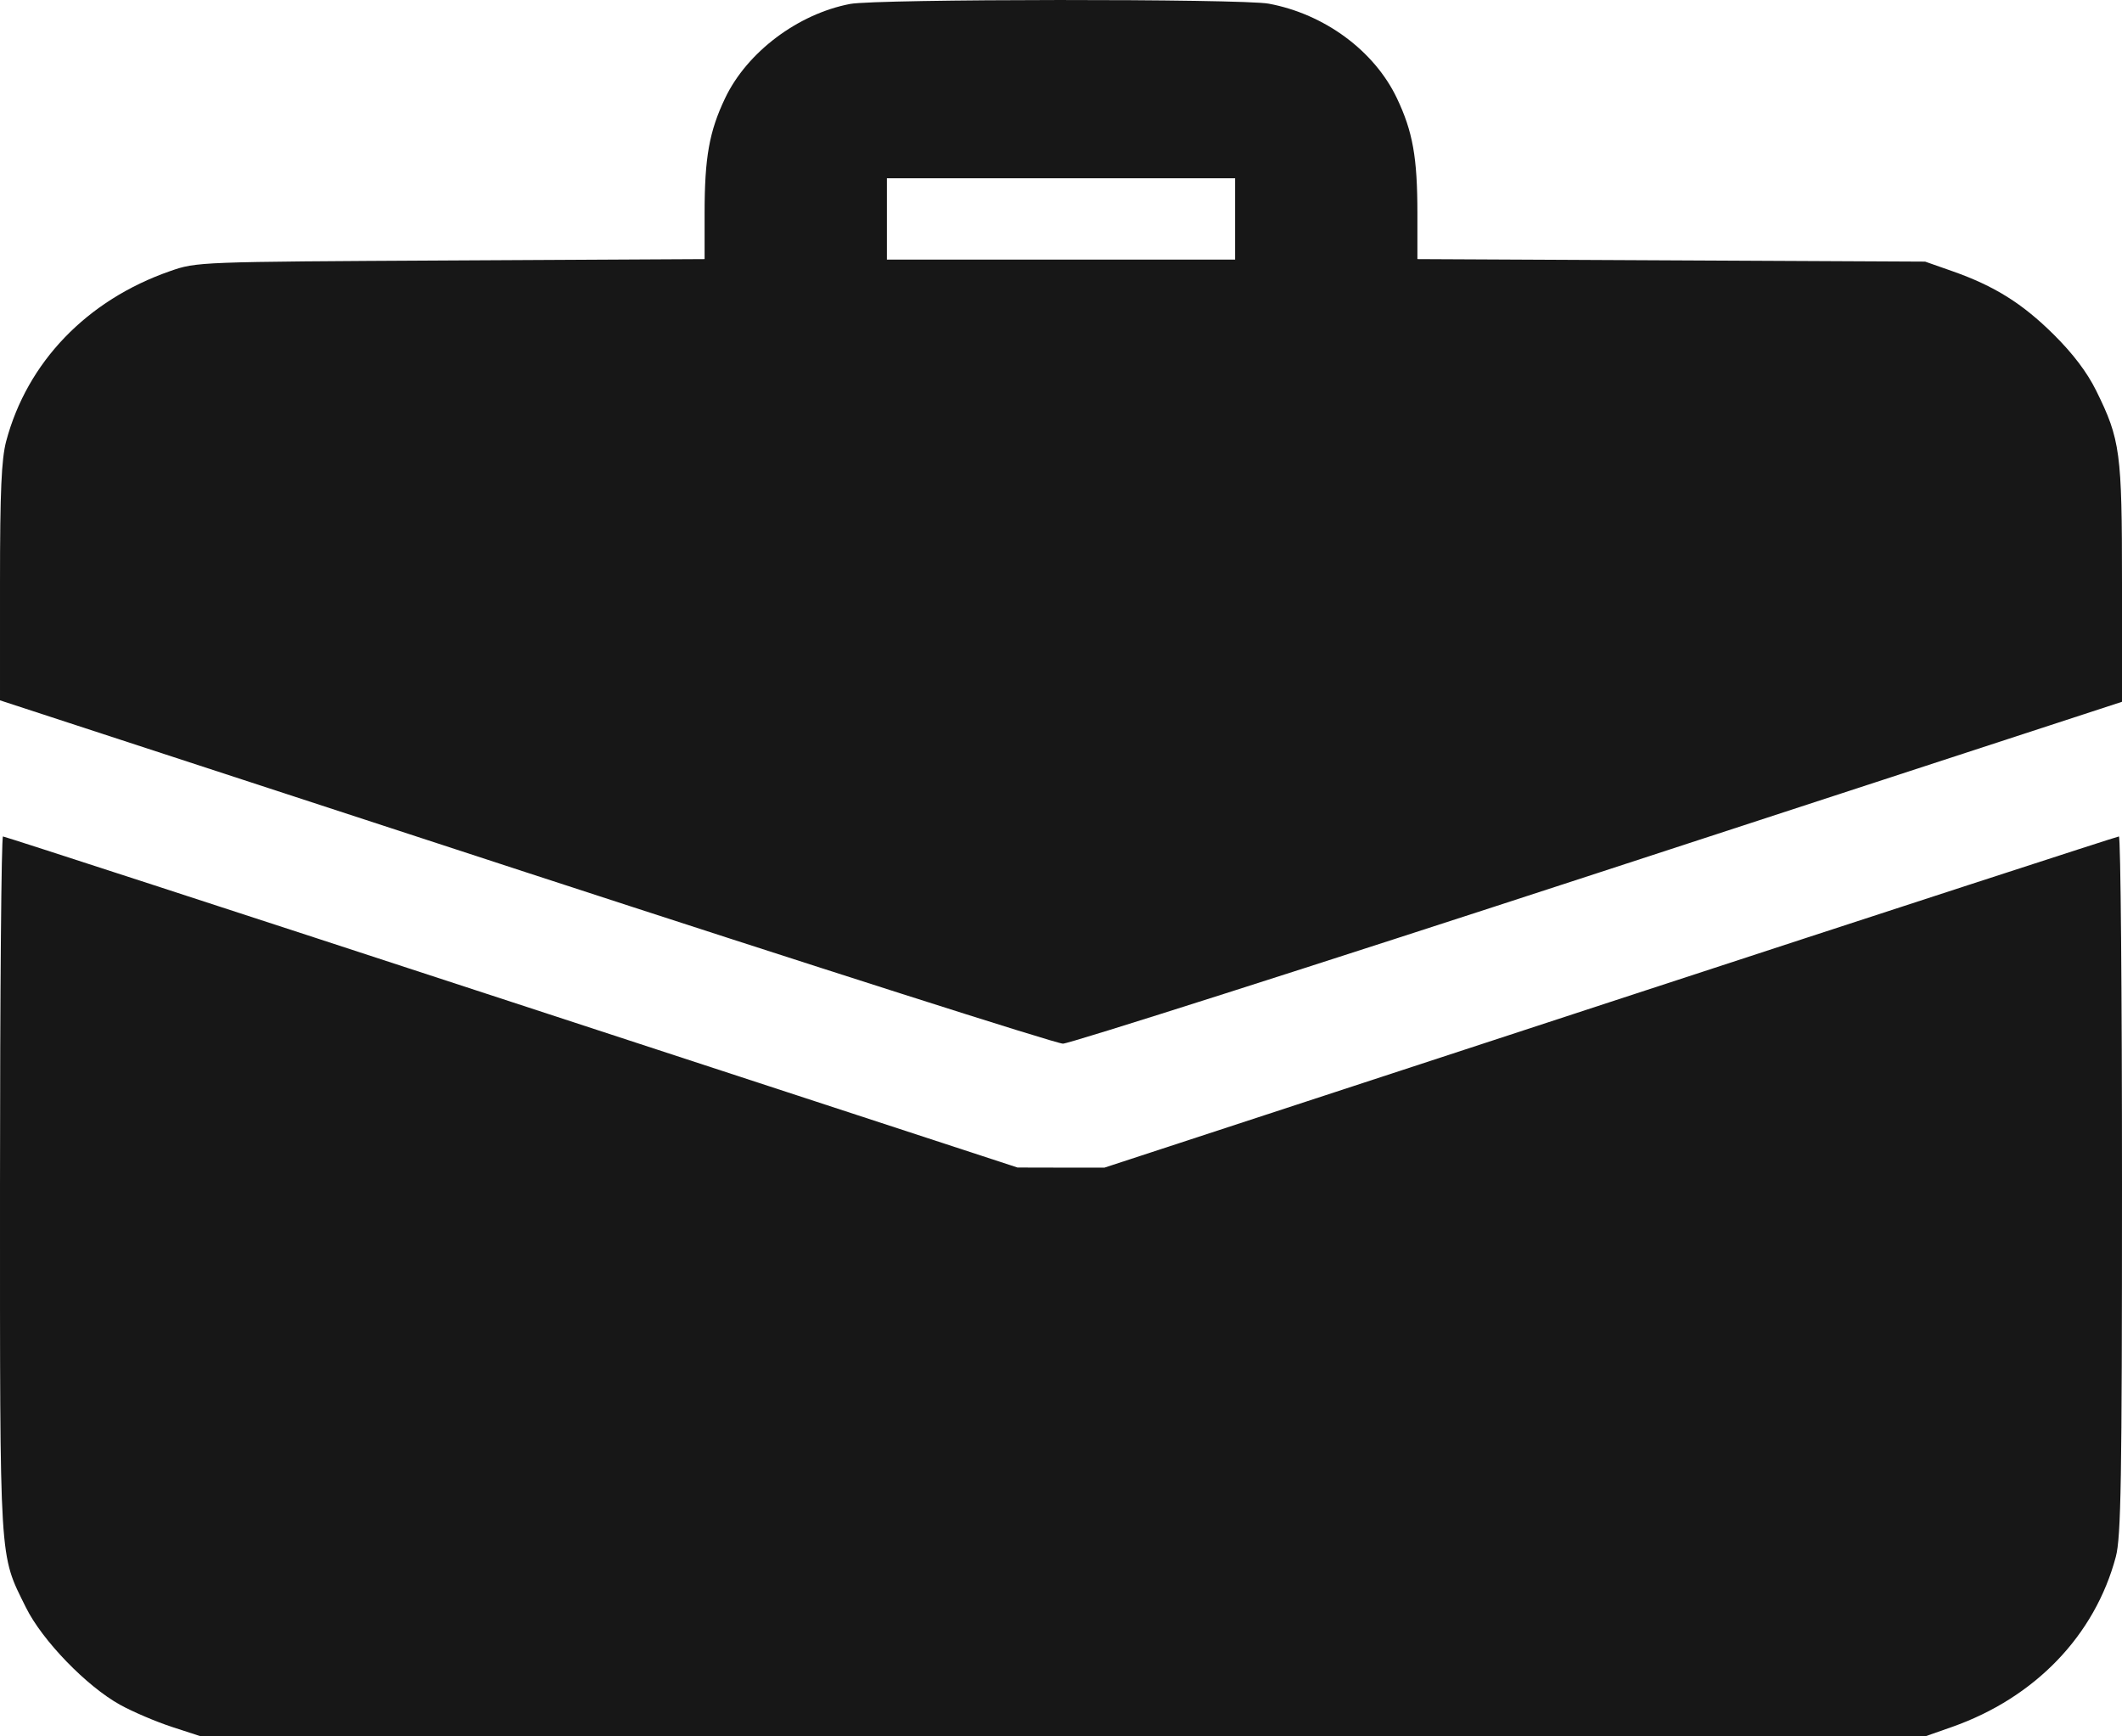 <?xml version="1.0" encoding="UTF-8"?> <svg xmlns="http://www.w3.org/2000/svg" width="22" height="18" viewBox="0 0 22 18" fill="none"> <path fill-rule="evenodd" clip-rule="evenodd" d="M8.813 0.041C8.271 0.145 7.745 0.541 7.518 1.017C7.353 1.363 7.305 1.632 7.305 2.21V2.686L4.673 2.7C2.05 2.714 2.04 2.714 1.762 2.811C0.901 3.111 0.282 3.754 0.064 4.574C0.015 4.76 4.15268e-05 5.092 4.15268e-05 6.037V7.26L5.446 9.04C8.442 10.018 10.95 10.819 11.02 10.819C11.089 10.819 13.588 10.022 16.573 9.047L22 7.275V6.044C22 4.688 21.983 4.557 21.732 4.049C21.638 3.859 21.492 3.666 21.291 3.467C20.966 3.145 20.677 2.964 20.238 2.81L19.959 2.712L17.327 2.699L14.695 2.686V2.21C14.695 1.632 14.647 1.363 14.482 1.017C14.248 0.526 13.731 0.145 13.153 0.038C12.872 -0.014 9.087 -0.012 8.813 0.041ZM12.805 2.269V2.691H11H9.195V2.269V1.848H11H12.805V2.269ZM4.15268e-05 12.284C4.15268e-05 16.258 -0.01 16.099 0.268 16.662C0.437 17.005 0.898 17.481 1.246 17.673C1.376 17.745 1.618 17.848 1.783 17.902L2.084 18H11.021H19.959L20.238 17.902C21.098 17.599 21.719 16.954 21.936 16.138C21.99 15.934 22 15.346 22 12.284C22 10.297 21.986 8.671 21.968 8.671C21.951 8.671 19.577 9.443 16.694 10.387L11.451 12.104L11 12.104L10.549 12.103L5.305 10.387C2.421 9.443 0.048 8.671 0.031 8.671C0.014 8.671 4.15268e-05 10.297 4.15268e-05 12.284Z" fill="#171717"></path> </svg> 